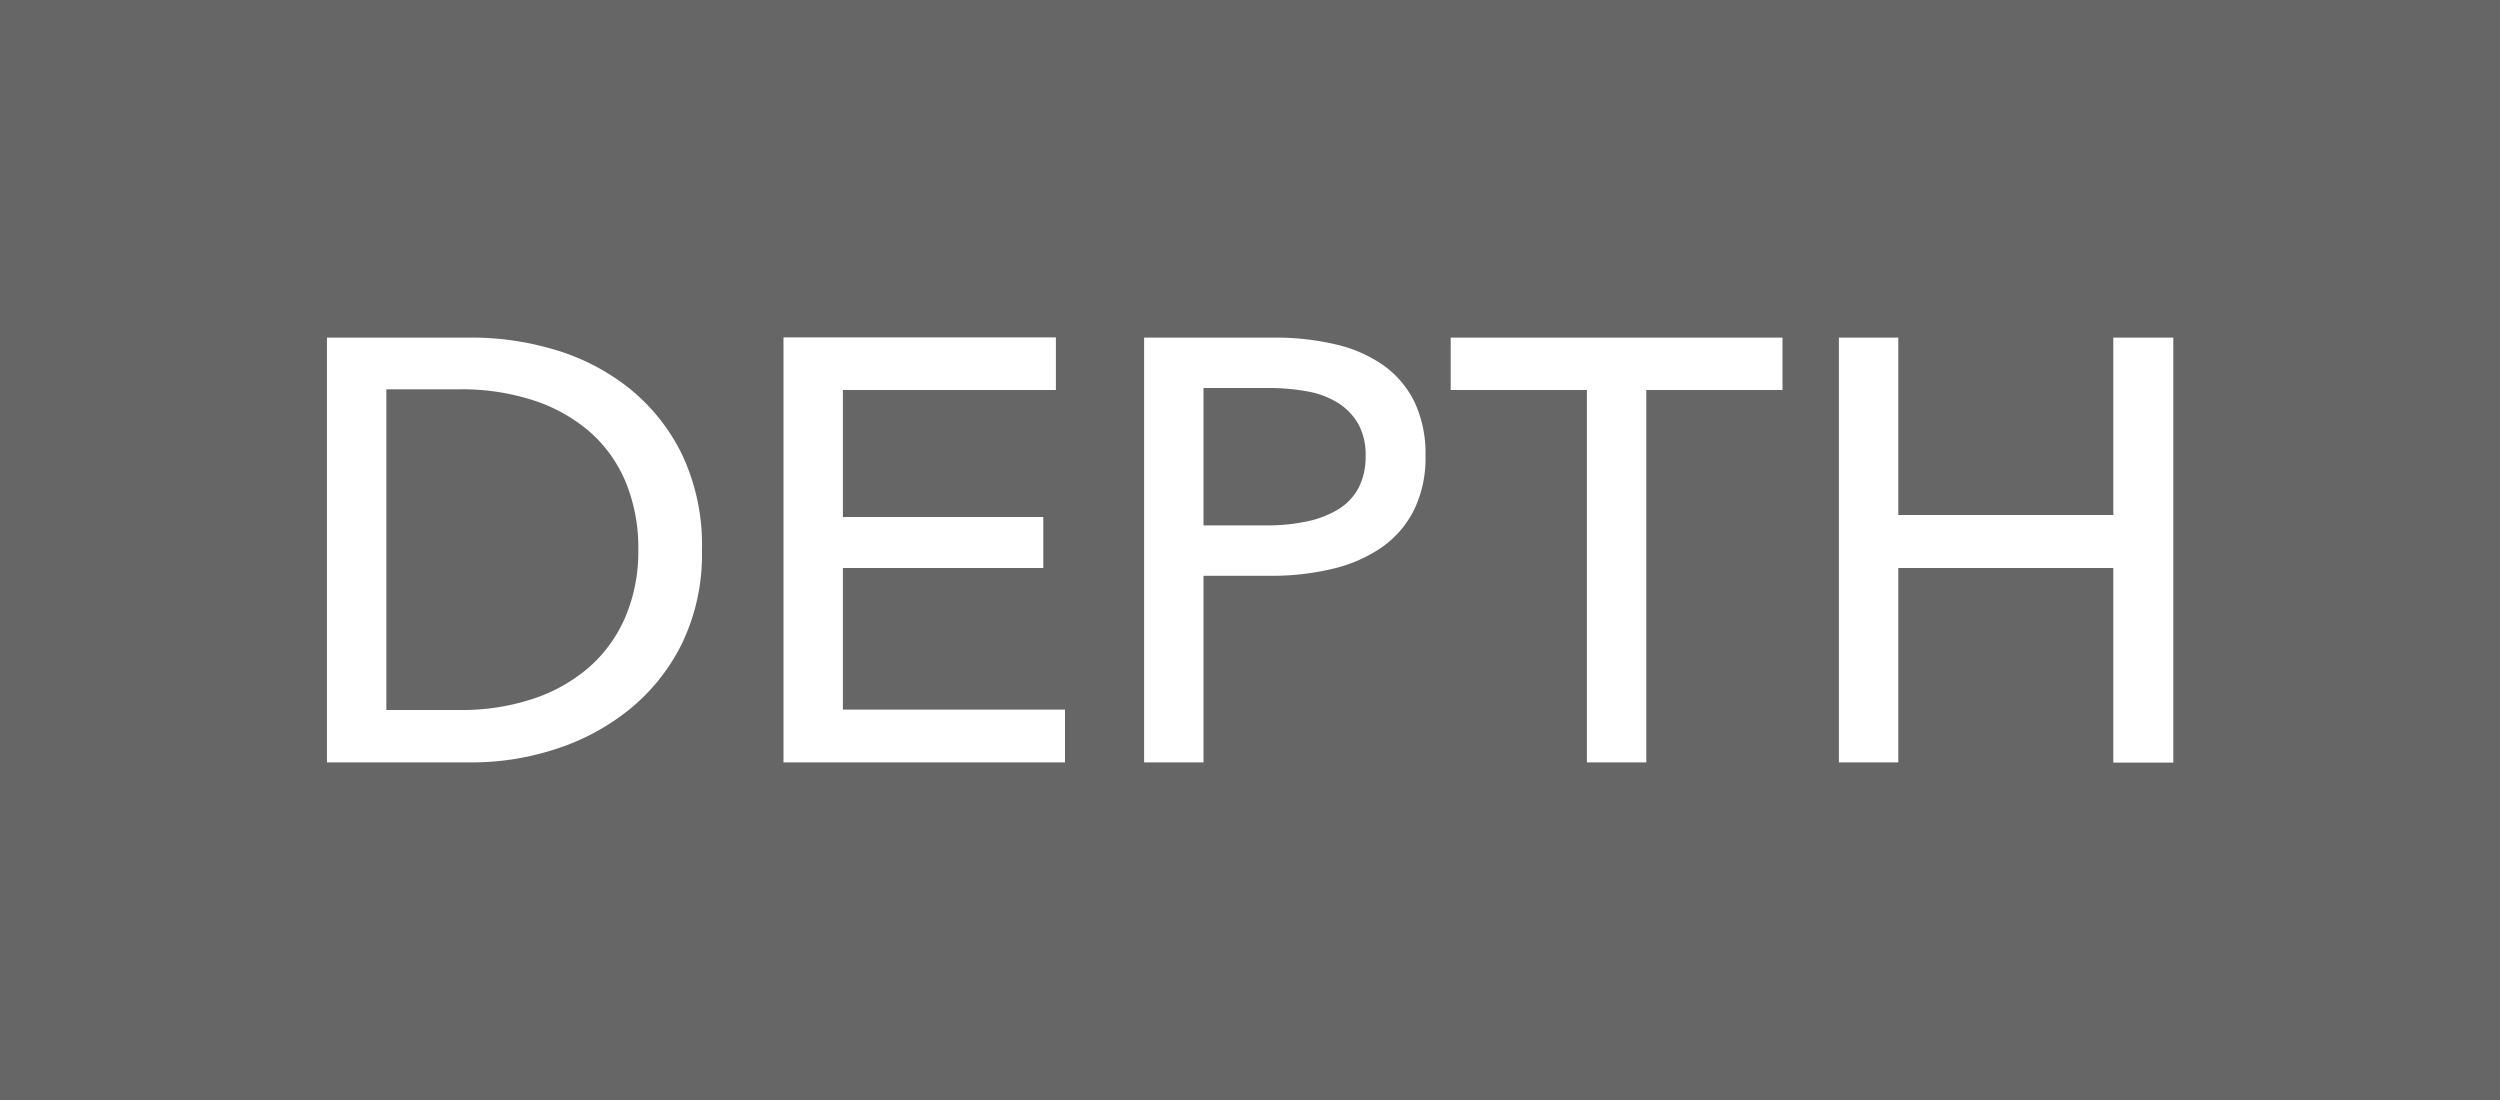 <svg xmlns="http://www.w3.org/2000/svg" width="50" height="22" viewBox="0 0 50 22"><defs><style>.cls-1{fill:#666;}.cls-2{fill:#fff;}</style></defs><g id="レイヤー_2" data-name="レイヤー 2"><g id="レイヤー_1-2" data-name="レイヤー 1"><rect class="cls-1" width="50" height="22"/><path class="cls-2" d="M6.539,6.752H9.455a5.757,5.757,0,0,1,1.631.24,4.38,4.38,0,0,1,1.476.756,3.869,3.869,0,0,1,1.068,1.32A4.226,4.226,0,0,1,14.039,11a4.1,4.1,0,0,1-.409,1.89,3.946,3.946,0,0,1-1.068,1.32,4.588,4.588,0,0,1-1.476.78,5.386,5.386,0,0,1-1.631.258H6.539ZM7.727,14.2H9.214a4.51,4.51,0,0,0,1.422-.216,3.286,3.286,0,0,0,1.128-.624,2.794,2.794,0,0,0,.738-1.008A3.334,3.334,0,0,0,12.766,11,3.429,3.429,0,0,0,12.5,9.608a2.738,2.738,0,0,0-.738-1,3.264,3.264,0,0,0-1.128-.612,4.628,4.628,0,0,0-1.422-.21H7.727Z"/><path class="cls-2" d="M16.858,14.192H21.3v1.056H15.67v-8.5h5.448V7.8h-4.26V10.34h4.008v1.02H16.858Z"/><path class="cls-2" d="M22.882,6.752h2.592a5.253,5.253,0,0,1,1.248.138,2.708,2.708,0,0,1,.96.426,1.941,1.941,0,0,1,.612.732,2.422,2.422,0,0,1,.216,1.068,2.366,2.366,0,0,1-.234,1.092,2.009,2.009,0,0,1-.648.744,2.881,2.881,0,0,1-.984.426,5.218,5.218,0,0,1-1.23.138H24.07v3.732H22.882Zm1.188,3.756h1.26a3.83,3.83,0,0,0,.8-.078,1.989,1.989,0,0,0,.63-.24,1.126,1.126,0,0,0,.408-.426,1.338,1.338,0,0,0,.144-.648,1.26,1.26,0,0,0-.15-.642,1.206,1.206,0,0,0-.408-.42,1.742,1.742,0,0,0-.618-.228,4.33,4.33,0,0,0-.78-.066H24.07Z"/><path class="cls-2" d="M32.926,15.248H31.738V7.8H29.014V6.752H35.65V7.8H32.926Z"/><path class="cls-2" d="M36.778,6.752h1.188V10.3h4.3V6.752h1.2v8.5h-1.2V11.36h-4.3v3.888H36.778Z"/></g></g></svg>
